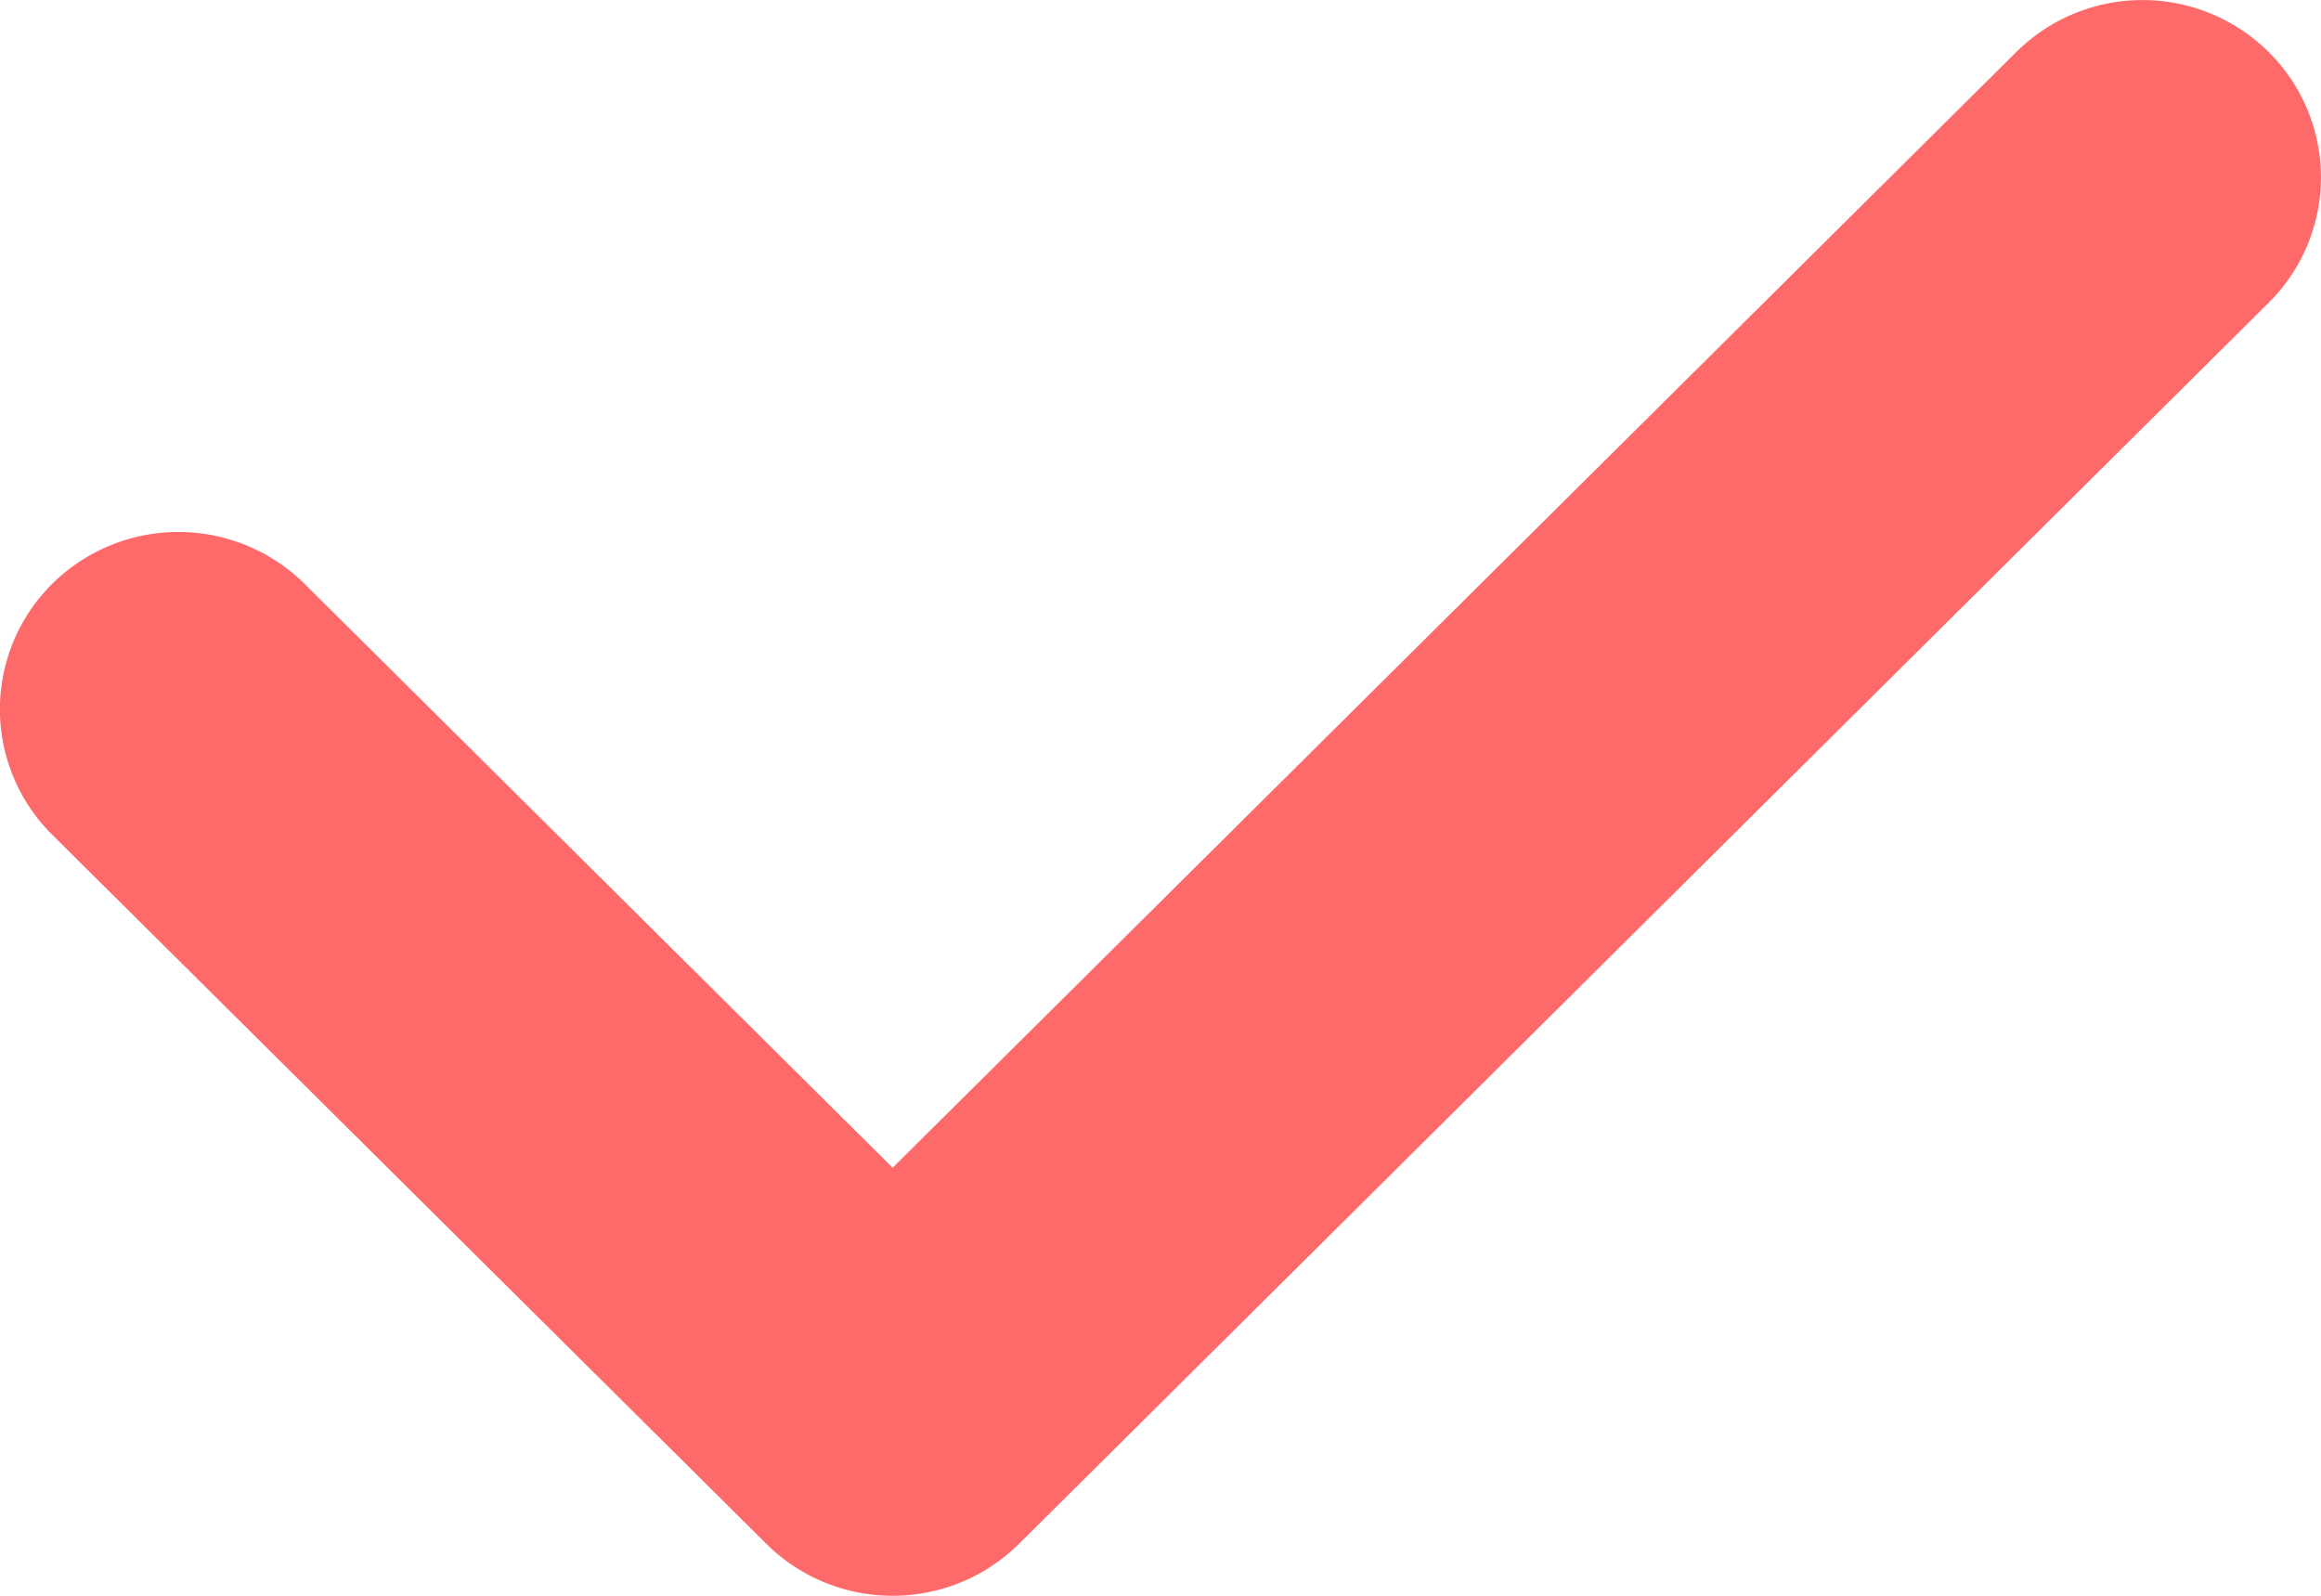 <svg xmlns="http://www.w3.org/2000/svg" viewBox="0 0 32 22">
  <path d="M113.252,249.136a2.467,2.467,0,0,1-1.741-.715l-9.848-9.778a2.435,2.435,0,0,1,0-3.457,2.474,2.474,0,0,1,3.481,0l8.107,8.049,15.491-15.381a2.47,2.47,0,0,1,3.481,0,2.432,2.432,0,0,1,0,3.455l-17.231,17.112A2.471,2.471,0,0,1,113.252,249.136Z" transform="translate(-100.944 -227.136)" fill="#fe696a"/>
</svg>